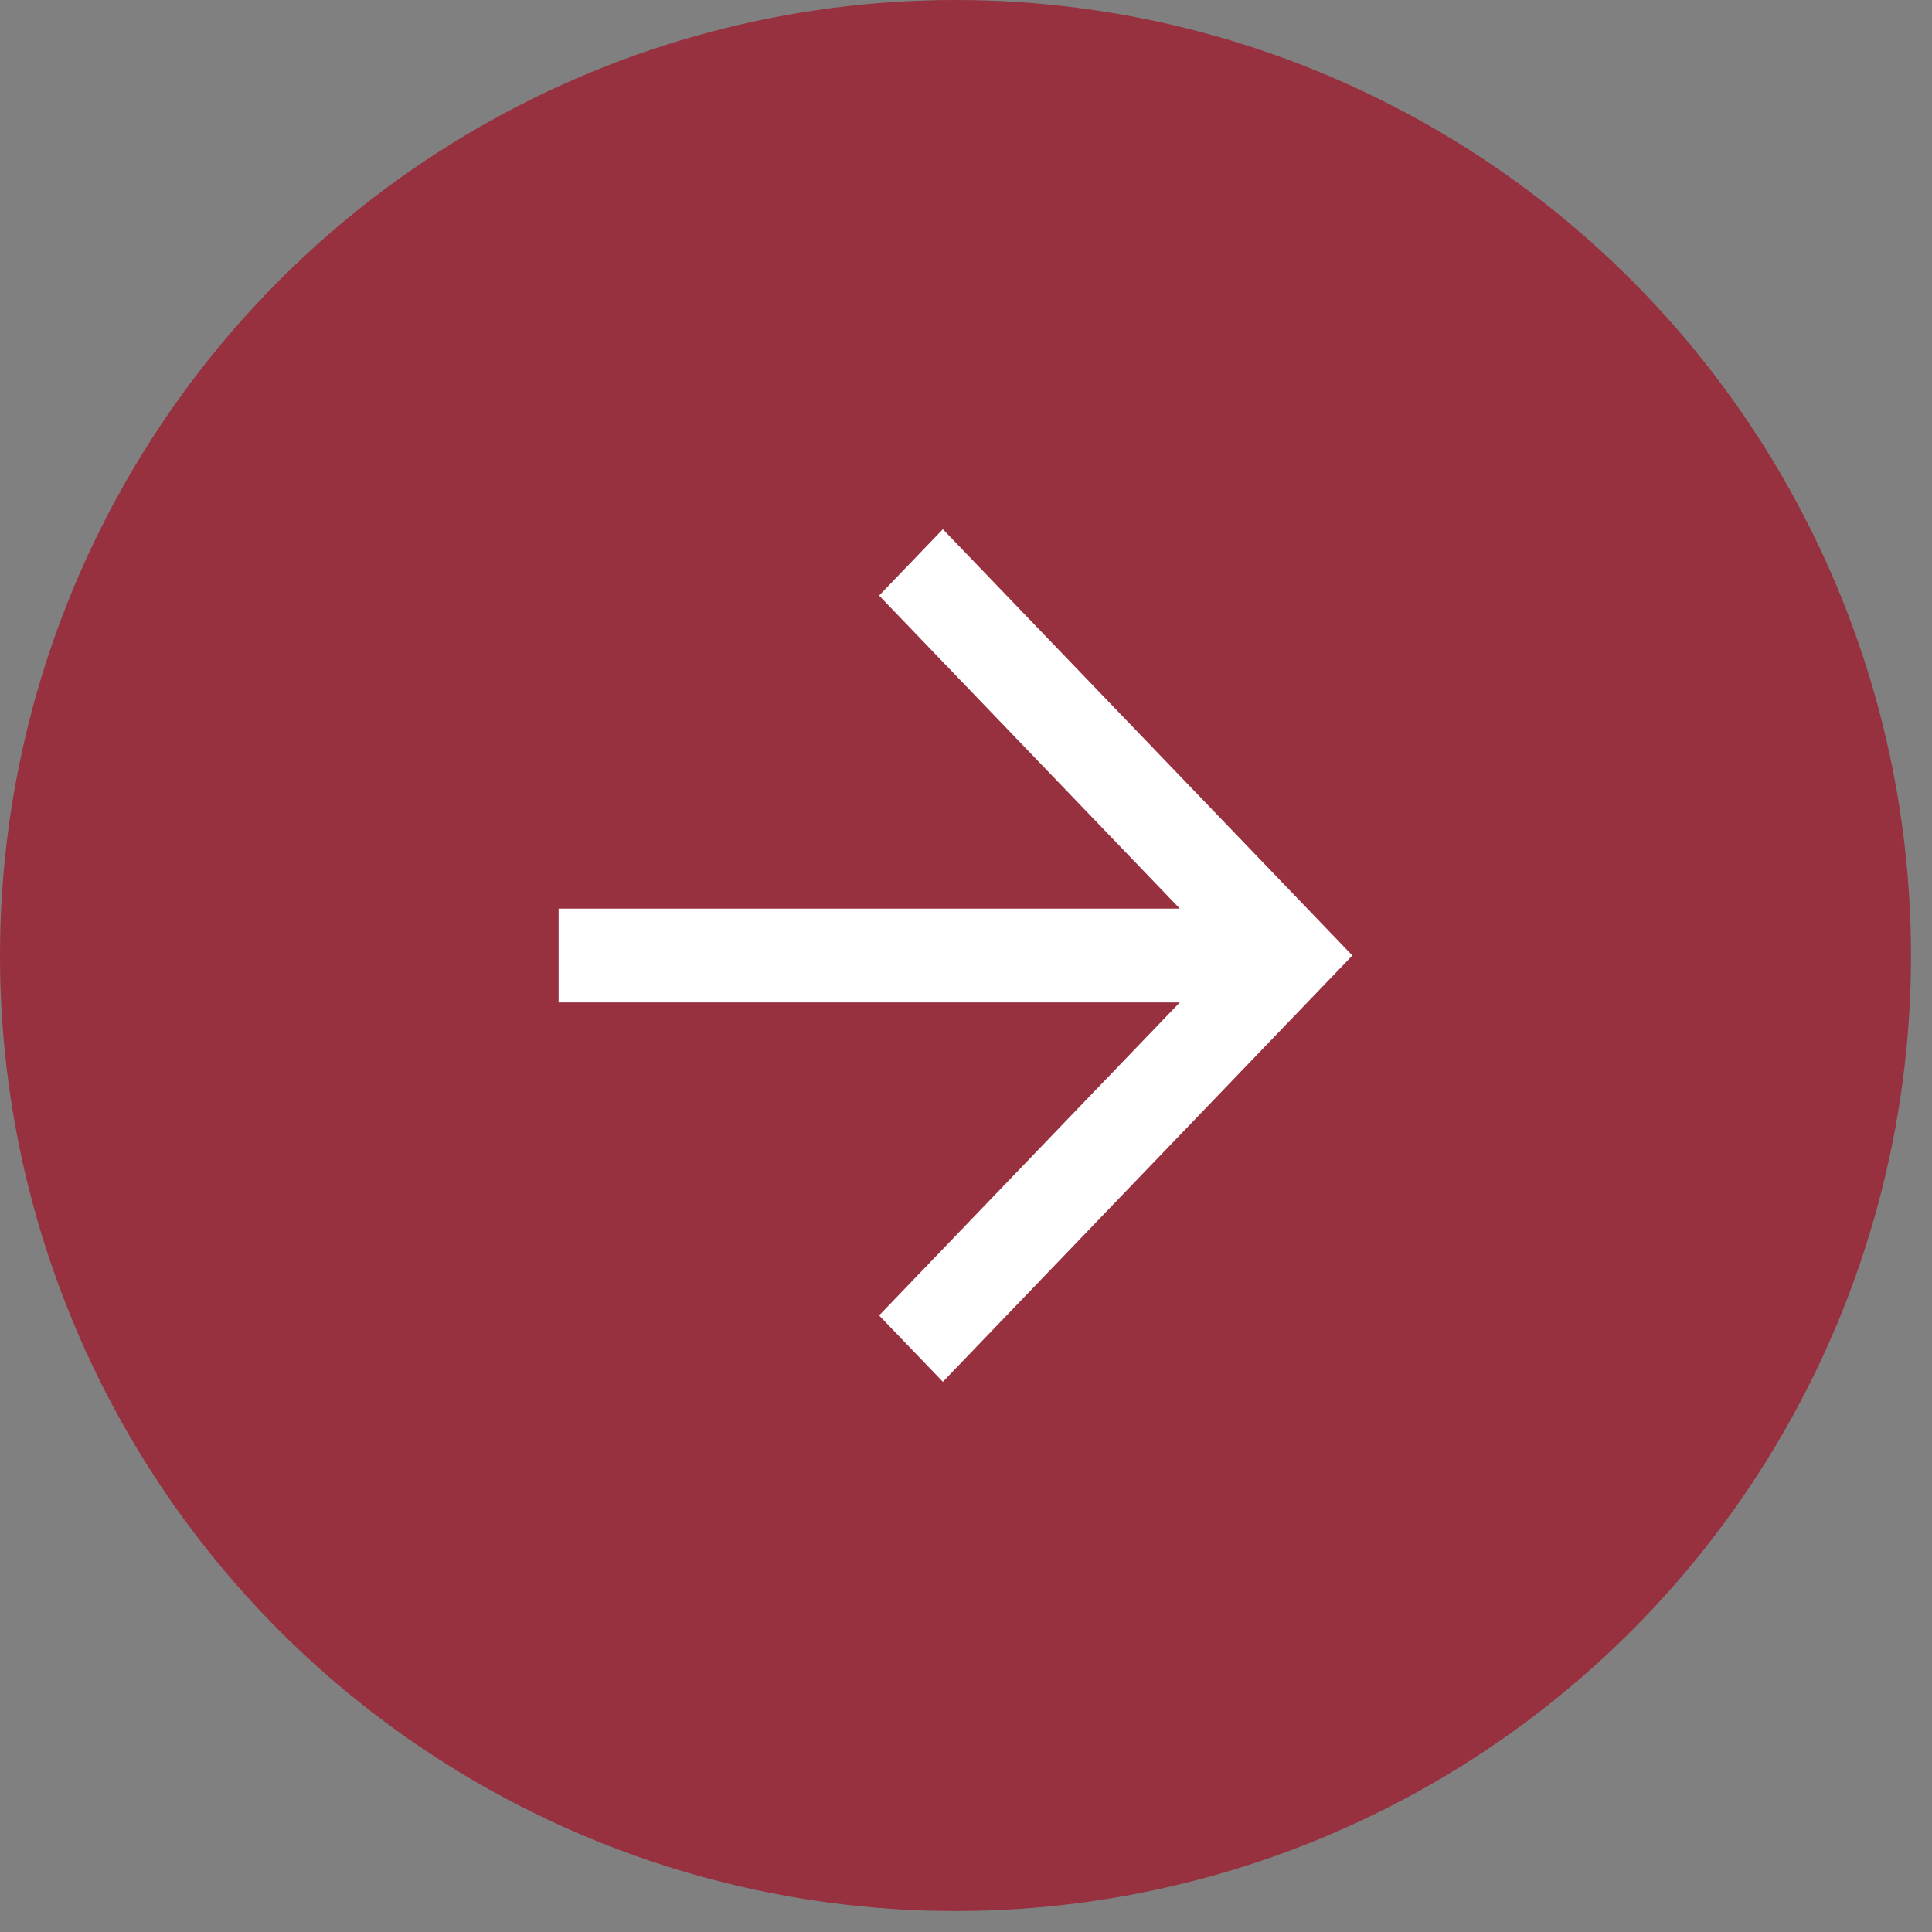 <?xml version="1.0" encoding="UTF-8"?>
<svg width="46px" height="46px" viewBox="0 0 46 46" version="1.1" xmlns="http://www.w3.org/2000/svg" xmlns:xlink="http://www.w3.org/1999/xlink">
    <rect x="0" y="0" width="46" height="46" fill="#808080" stroke="none"/>
    <!-- Generator: sketchtool 57 (101010) - https://sketch.com -->
    <title>16817797-D234-4B1F-A233-3895F414BD3D</title>
    <desc>Created with sketchtool.</desc>
    <g id="Page-1" stroke="none" stroke-width="1" fill="none" fill-rule="evenodd">
        <g id="03-A3MAL-ANDE-" transform="translate(-1188, -1683)">
            <g id="Group-10" transform="translate(1188, 1683)">
                <g id="Oval-Copy-6" fill="#97303F">
                    <circle id="Oval-Copy-5" cx="22.75" cy="22.75" r="22.75"></circle>
                </g>
                <polygon id="Path-Copy-2" fill="#FFFFFF" fill-rule="nonzero" transform="translate(22.75, 22.75) scale(-1, 1) rotate(-90) translate(-22.75, -22.75) " points="14.18 24.569 12.6 23.051 22.75 13.3 32.9 23.051 31.32 24.569 23.867 17.41 23.867 32.2 21.633 32.2 21.633 17.41"></polygon>
            </g>
        </g>
    </g>
</svg>
